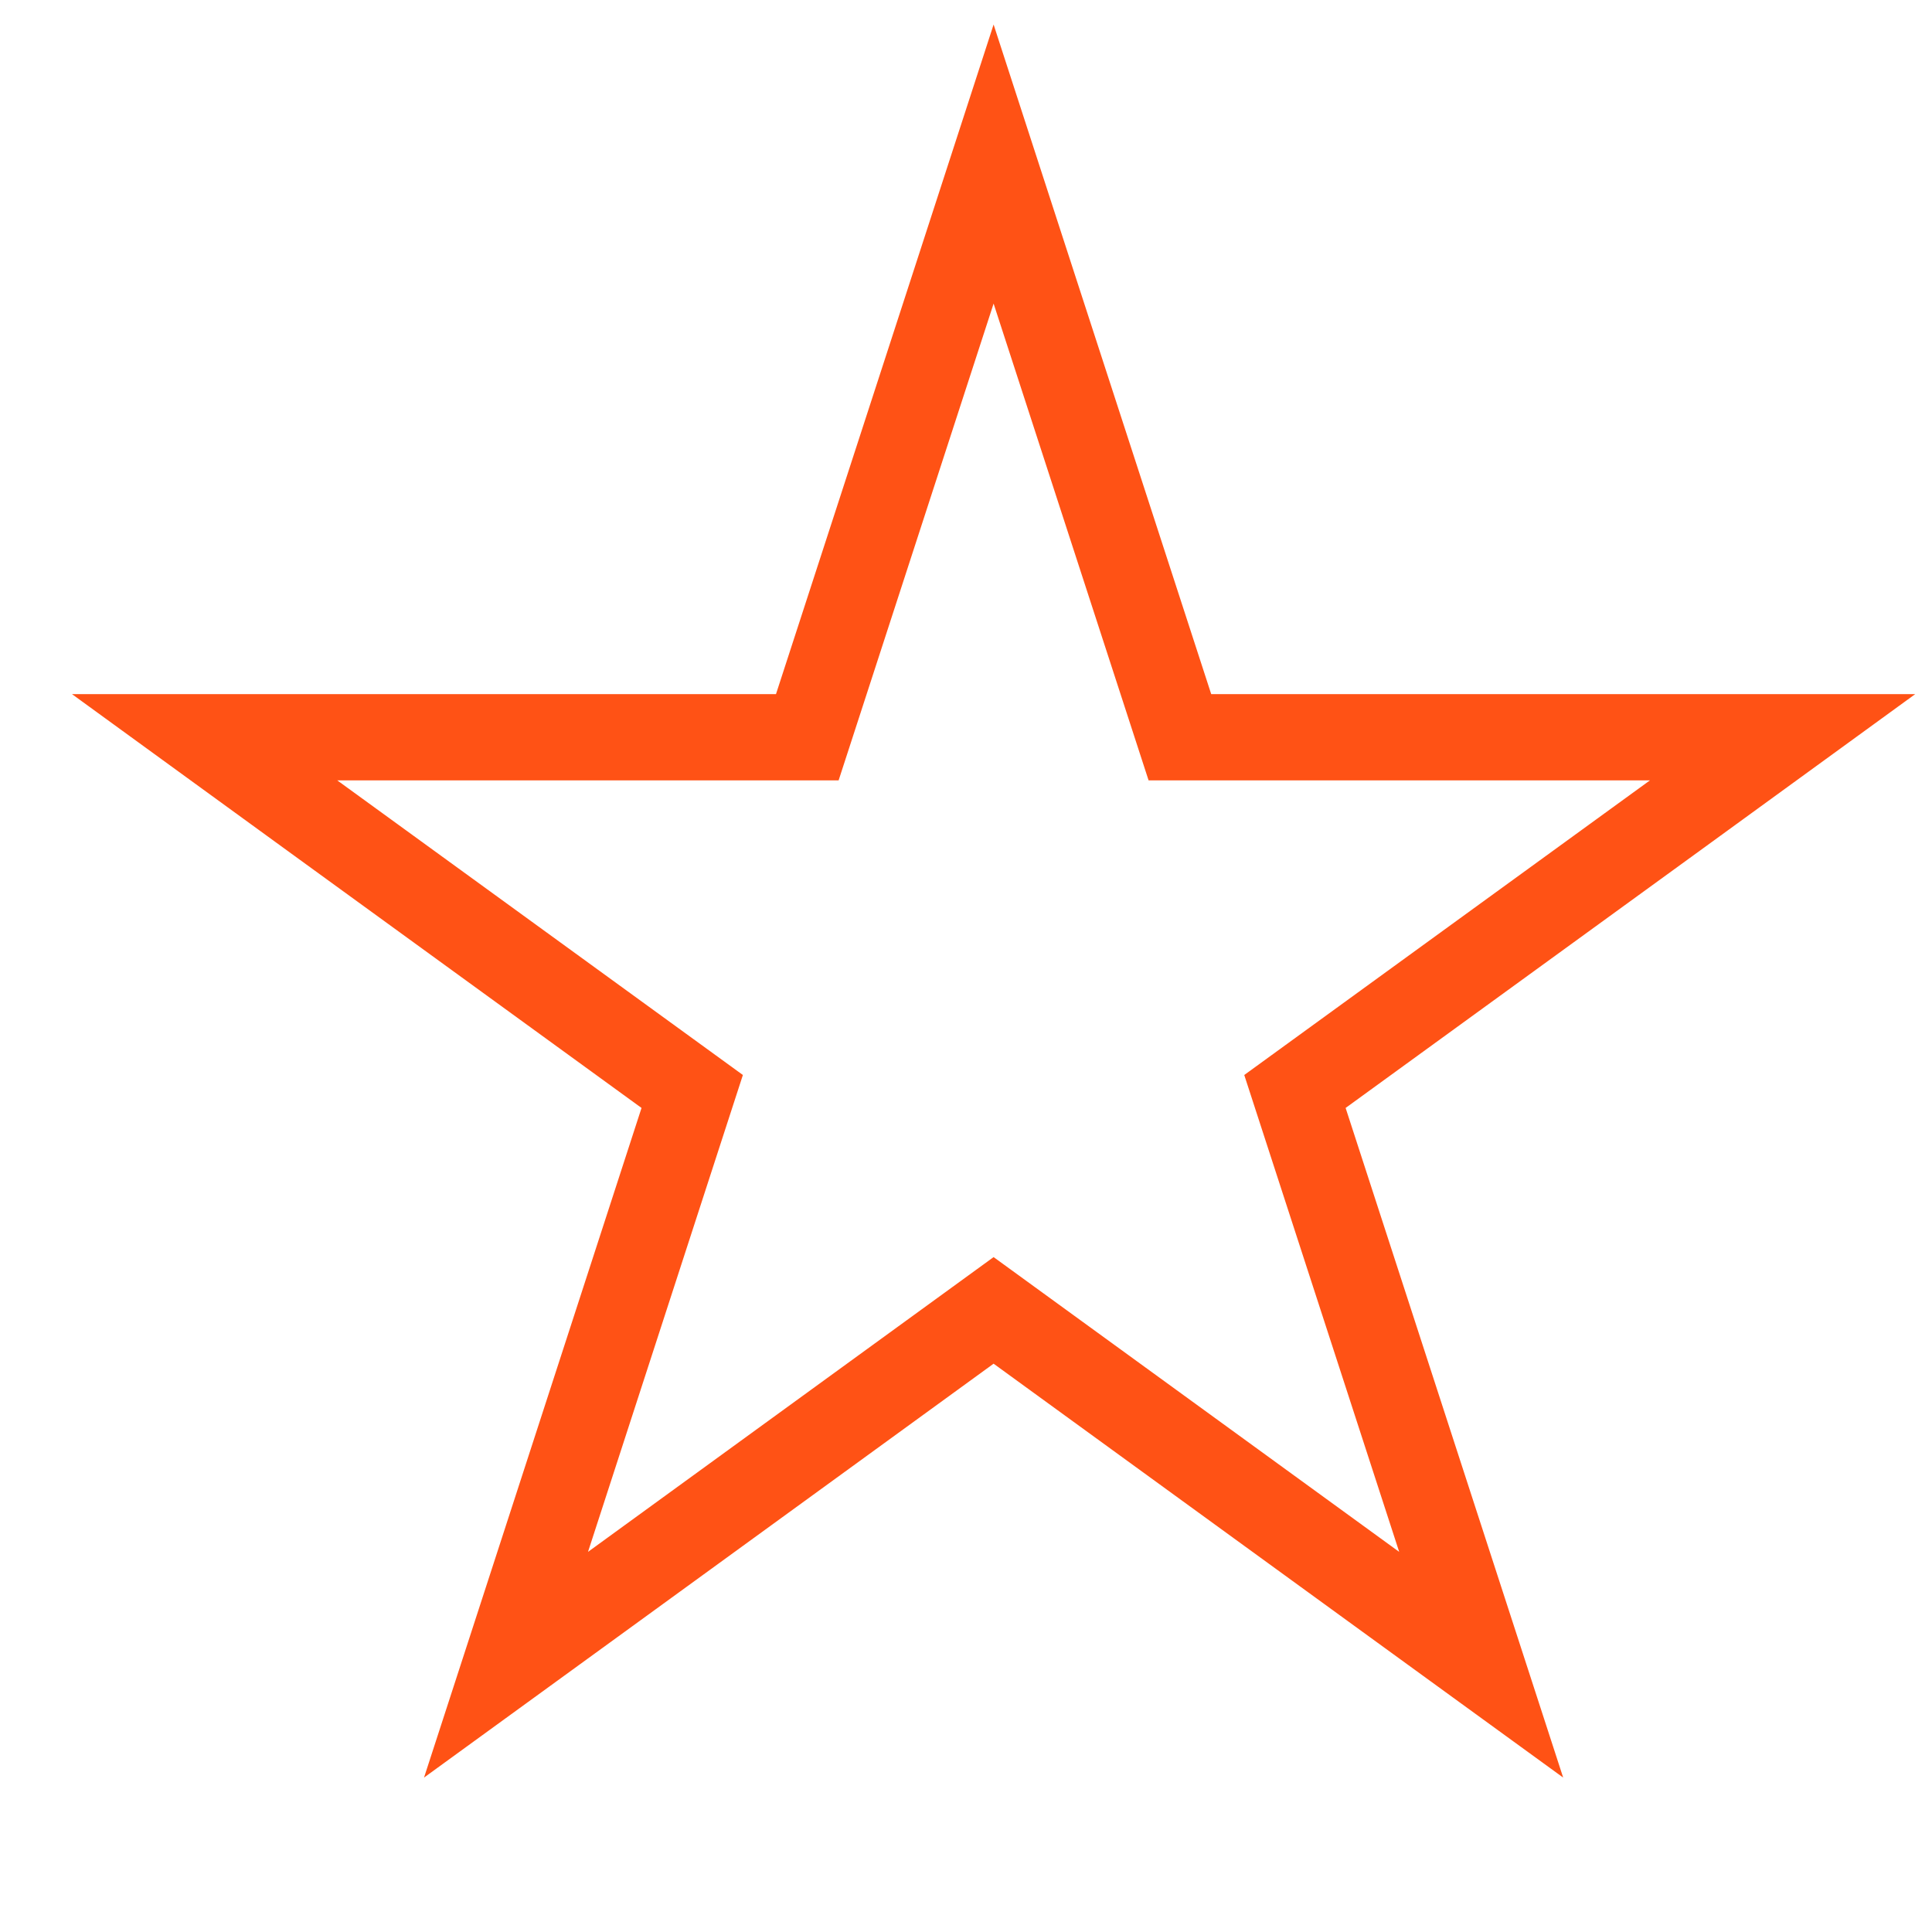 <svg width="35" height="35" viewBox="0 0 35 35" fill="none" xmlns="http://www.w3.org/2000/svg">
<path d="M18.743 5.259L21.375 13.356H32.293L30.348 14.77L23.459 19.773L26.09 27.871L26.833 30.158L24.888 28.745L18 23.739L11.112 28.745L9.167 30.158L9.91 27.871L12.54 19.773L5.652 14.77L3.707 13.356H14.625L17.257 5.259L18 2.972L18.743 5.259Z" stroke="#FF5215" stroke-width="1.562"/>
</svg>
